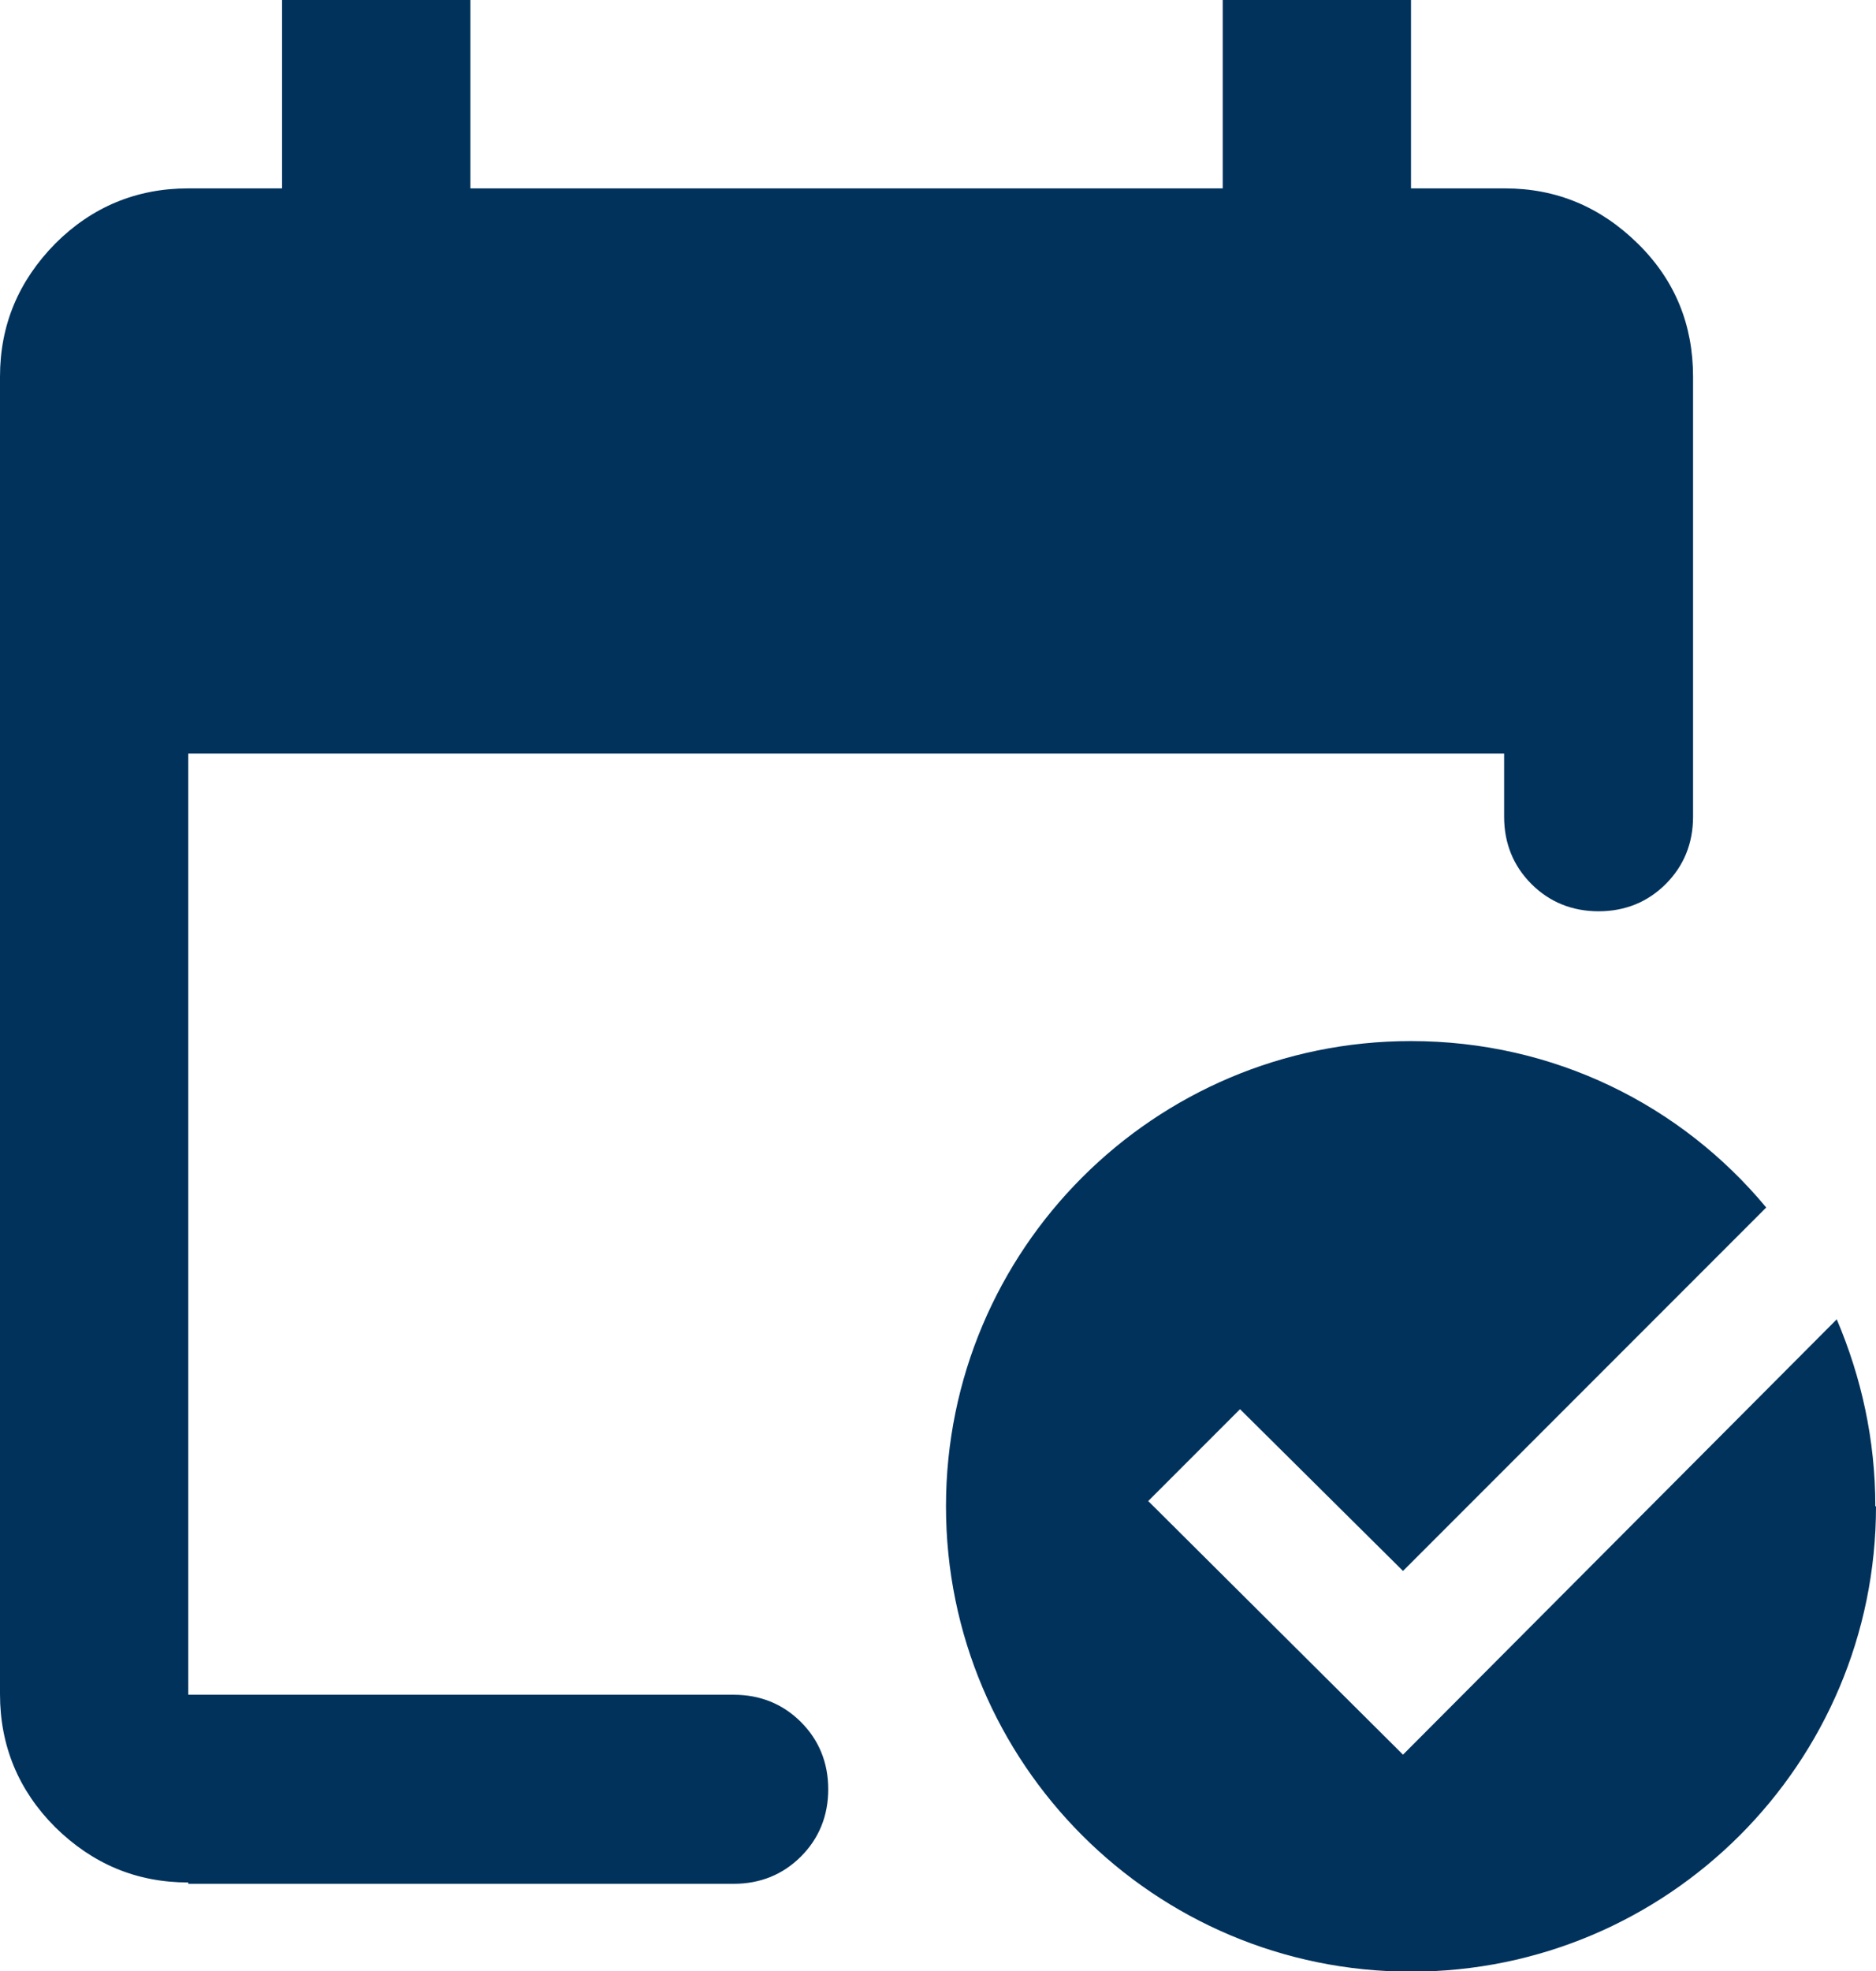 <?xml version="1.0" encoding="UTF-8"?>
<svg xmlns="http://www.w3.org/2000/svg" id="Layer_2" width="28.2" height="29.61" viewBox="0 0 28.2 29.61">
  <defs>
    <style>.cls-1{fill:#00325c;}</style>
  </defs>
  <g id="Capa_1">
    <path class="cls-1" d="M2.83,28.28c-.78,0-1.44-.28-2-.83-.55-.55-.83-1.22-.83-2V5.66c0-.78.28-1.44.83-2,.55-.55,1.22-.83,2-.83h1.41V0h2.83v2.83h11.31V0h2.83v2.83h1.41c.78,0,1.44.28,2,.83s.83,1.22.83,2v6.61c0,.4-.14.74-.41,1.01-.27.27-.61.41-1.01.41s-.74-.14-1.01-.41c-.27-.27-.41-.61-.41-1.01v-.95H2.83v14.14h8.2c.4,0,.74.14,1.01.41s.41.61.41,1.01-.14.74-.41,1.01-.61.41-1.01.41H2.83ZM28.2,22.63c0,3.86-3.13,6.99-6.99,6.99s-6.99-3.13-6.99-6.99,3.13-6.99,6.99-6.99c2.15,0,4.06.96,5.34,2.5l-5.46,5.46-2.45-2.43-1.38,1.38,3.83,3.81,6.52-6.54c.37.87.58,1.81.58,2.81Z"></path>
  </g>
</svg>
